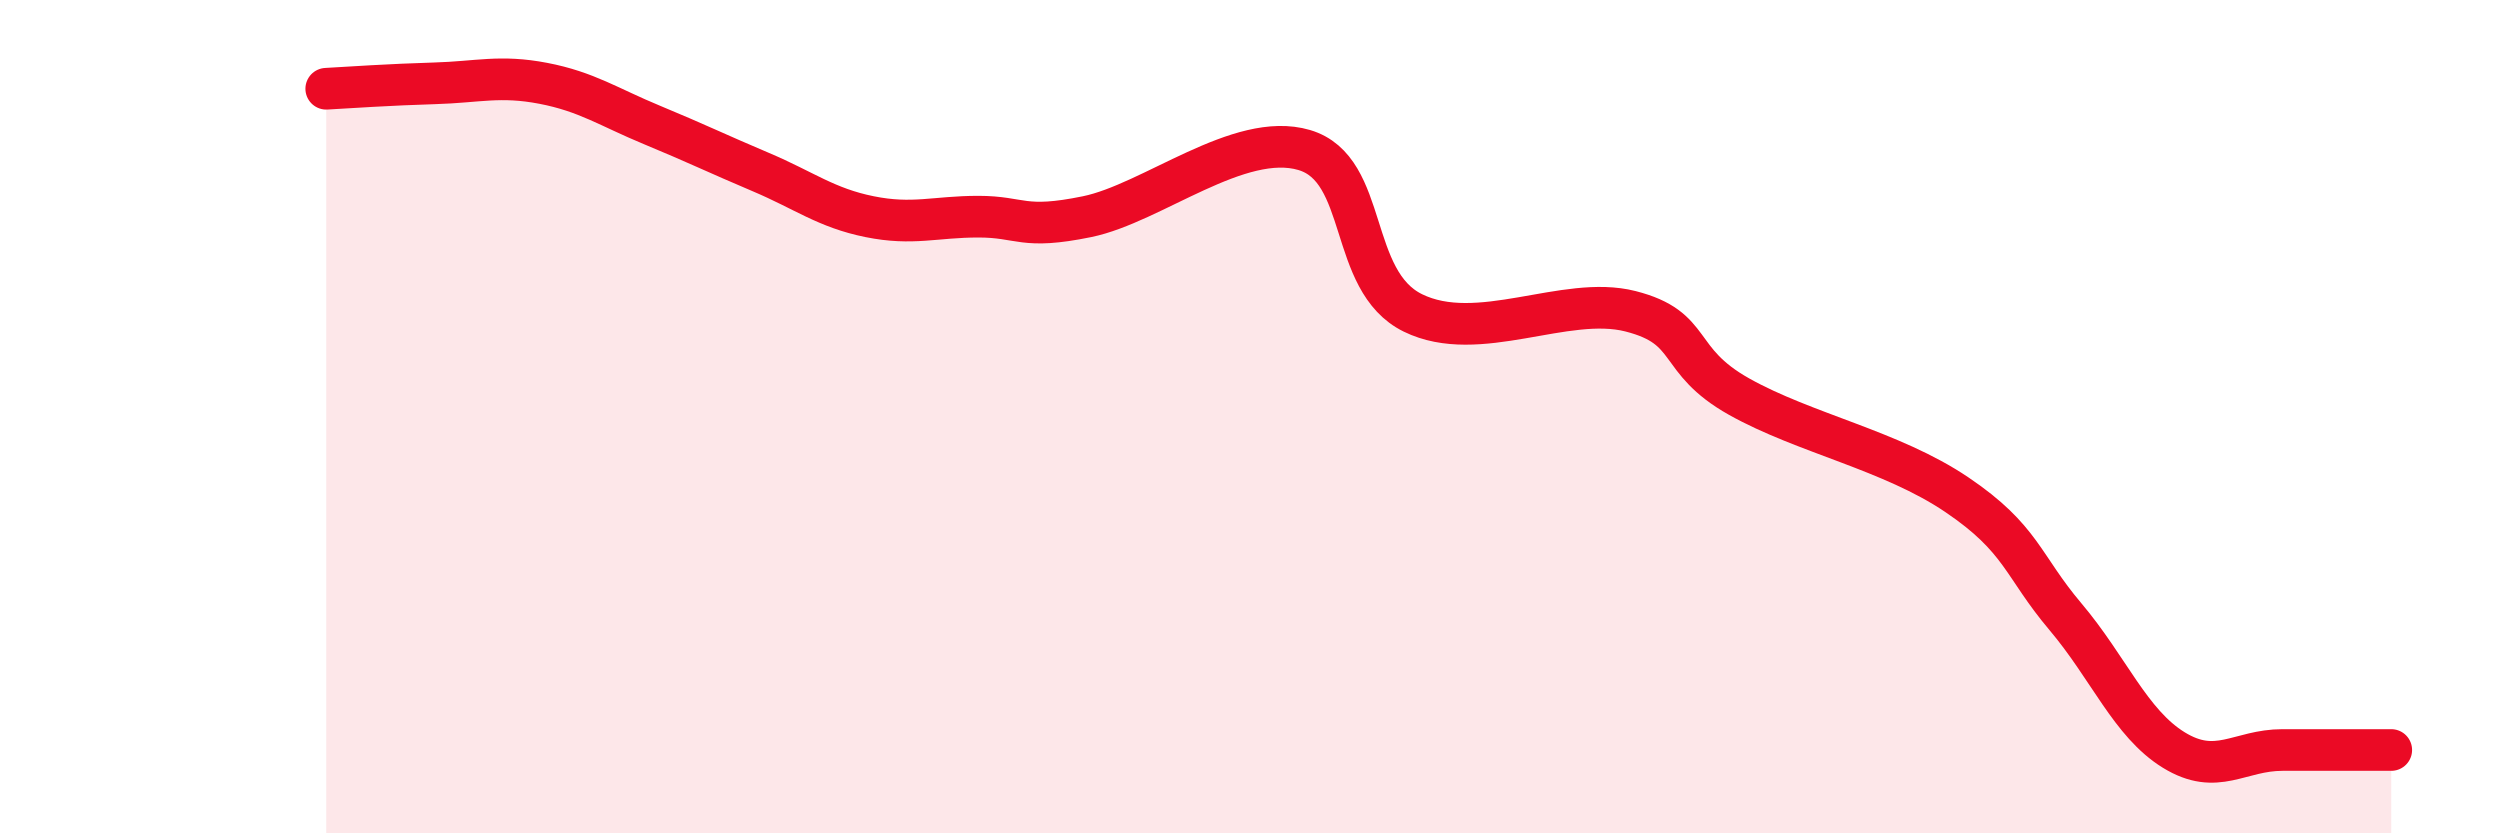 
    <svg width="60" height="20" viewBox="0 0 60 20" xmlns="http://www.w3.org/2000/svg">
      <path
        d="M 7.83,2.13 C 8.35,2.1 9.39,2.03 10.43,2 C 11.47,1.97 12,1.8 13.04,2 C 14.08,2.2 14.61,2.57 15.65,3 C 16.69,3.43 17.22,3.69 18.26,4.13 C 19.3,4.57 19.83,4.99 20.87,5.2 C 21.91,5.41 22.44,5.2 23.48,5.2 C 24.52,5.2 24.53,5.52 26.09,5.2 C 27.65,4.88 29.74,3.14 31.3,3.6 C 32.86,4.06 32.34,6.74 33.91,7.51 C 35.48,8.28 37.56,7.07 39.13,7.47 C 40.7,7.87 40.17,8.64 41.74,9.52 C 43.31,10.4 45.39,10.81 46.96,11.87 C 48.53,12.93 48.53,13.57 49.57,14.8 C 50.61,16.03 51.13,17.36 52.17,18 C 53.21,18.64 53.74,18 54.78,18 C 55.82,18 56.87,18 57.39,18L57.39 20L7.83 20Z"
        fill="#EB0A25"
        opacity="0.1"
        stroke-linecap="round"
        stroke-linejoin="round"
      />
      <path
        d="M 7.83,2.13 C 8.35,2.1 9.39,2.03 10.43,2 C 11.47,1.97 12,1.8 13.04,2 C 14.08,2.2 14.61,2.57 15.65,3 C 16.69,3.43 17.22,3.69 18.26,4.13 C 19.3,4.57 19.83,4.99 20.87,5.2 C 21.91,5.41 22.44,5.2 23.48,5.2 C 24.52,5.2 24.53,5.52 26.09,5.2 C 27.65,4.88 29.74,3.14 31.3,3.6 C 32.86,4.06 32.34,6.74 33.91,7.51 C 35.48,8.28 37.56,7.07 39.13,7.47 C 40.7,7.87 40.17,8.64 41.74,9.52 C 43.31,10.4 45.39,10.81 46.96,11.87 C 48.53,12.93 48.53,13.57 49.57,14.8 C 50.61,16.03 51.13,17.36 52.17,18 C 53.21,18.64 53.74,18 54.78,18 C 55.82,18 56.87,18 57.39,18"
        stroke="#EB0A25"
        stroke-width="1"
        fill="none"
        stroke-linecap="round"
        stroke-linejoin="round"
      />
    </svg>
  